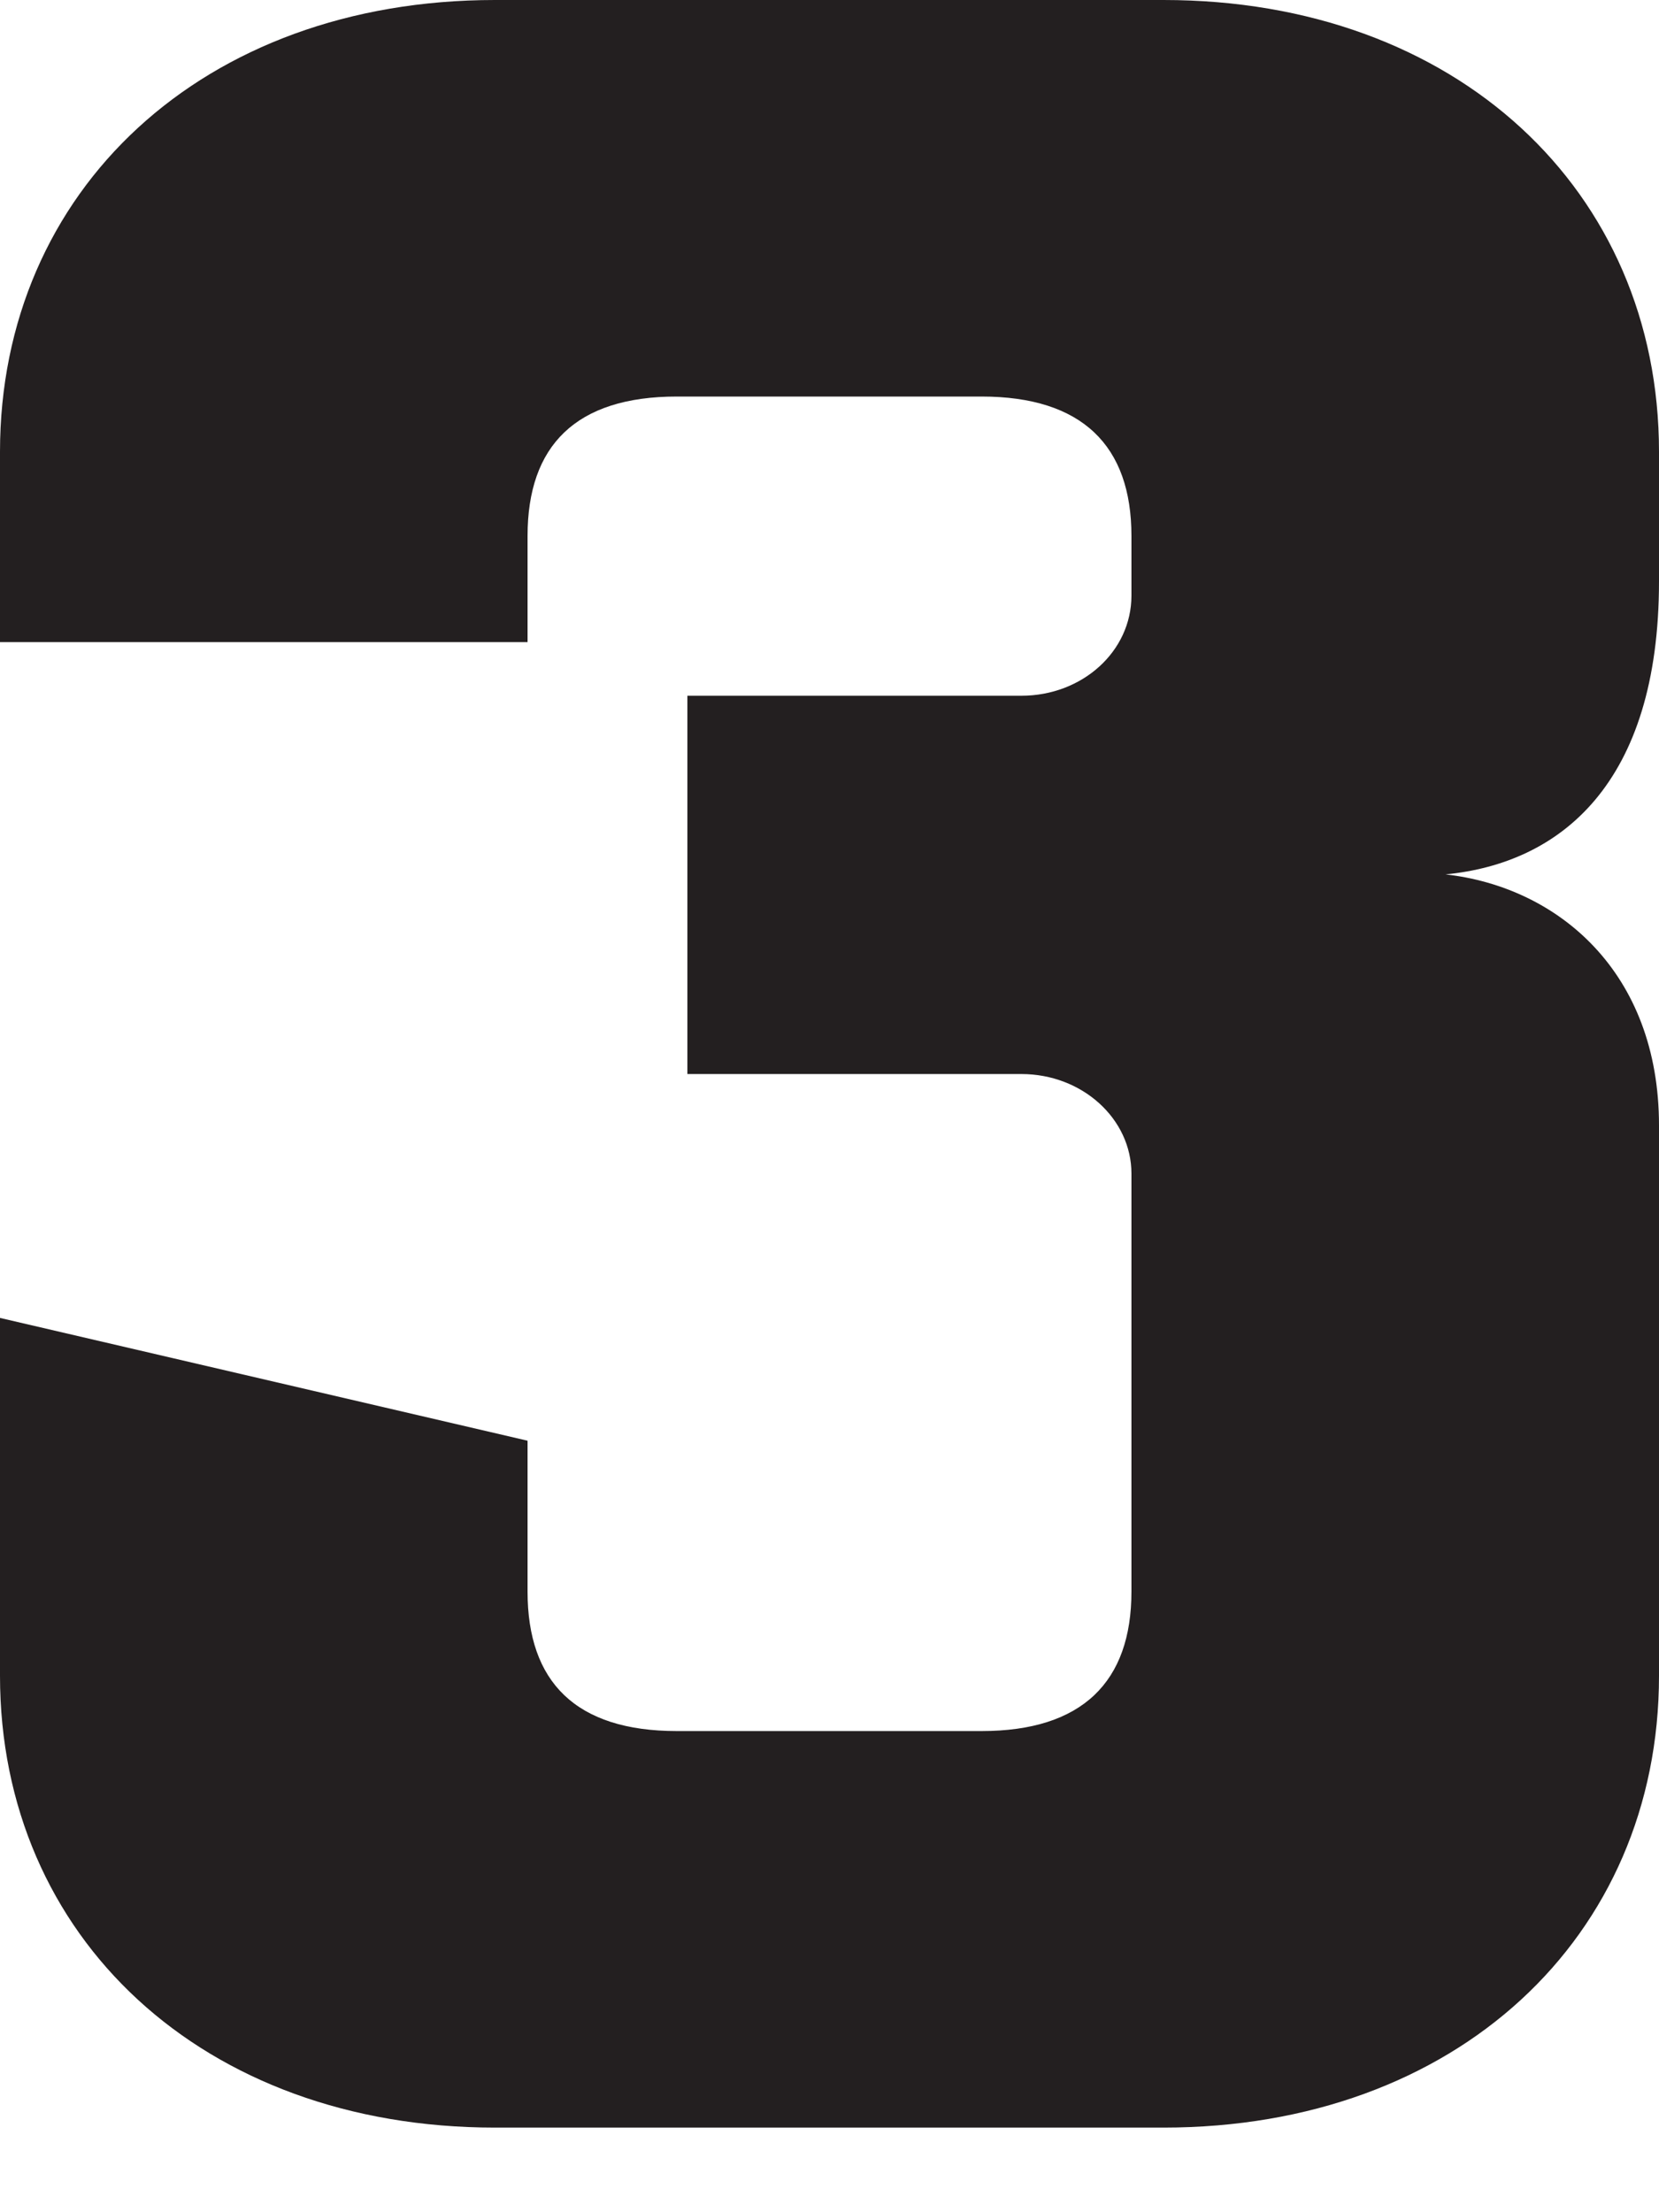 <svg width="3" height="4" viewBox="0 0 3 4" fill="none" xmlns="http://www.w3.org/2000/svg">
<path d="M2.614 1.581C2.818 1.604 3 1.758 3 2.035V3.03C3 3.503 2.633 3.847 2.104 3.847H0.895C0.367 3.847 0 3.503 0 3.03V2.383L0.954 2.605V2.878C0.954 3.041 1.041 3.13 1.224 3.13H1.775C1.957 3.13 2.046 3.041 2.046 2.878V2.122C2.046 2.023 1.957 1.942 1.847 1.942H1.243V1.258H1.847C1.957 1.258 2.046 1.178 2.046 1.077V0.969C2.046 0.806 1.957 0.717 1.775 0.717H1.224C1.041 0.717 0.954 0.806 0.954 0.969V1.161H0V0.817C0 0.344 0.367 0 0.895 0H2.104C2.633 0 3 0.344 3 0.817V1.051C3 1.418 2.821 1.561 2.614 1.581Z" fill="#231F20"/>
</svg>
